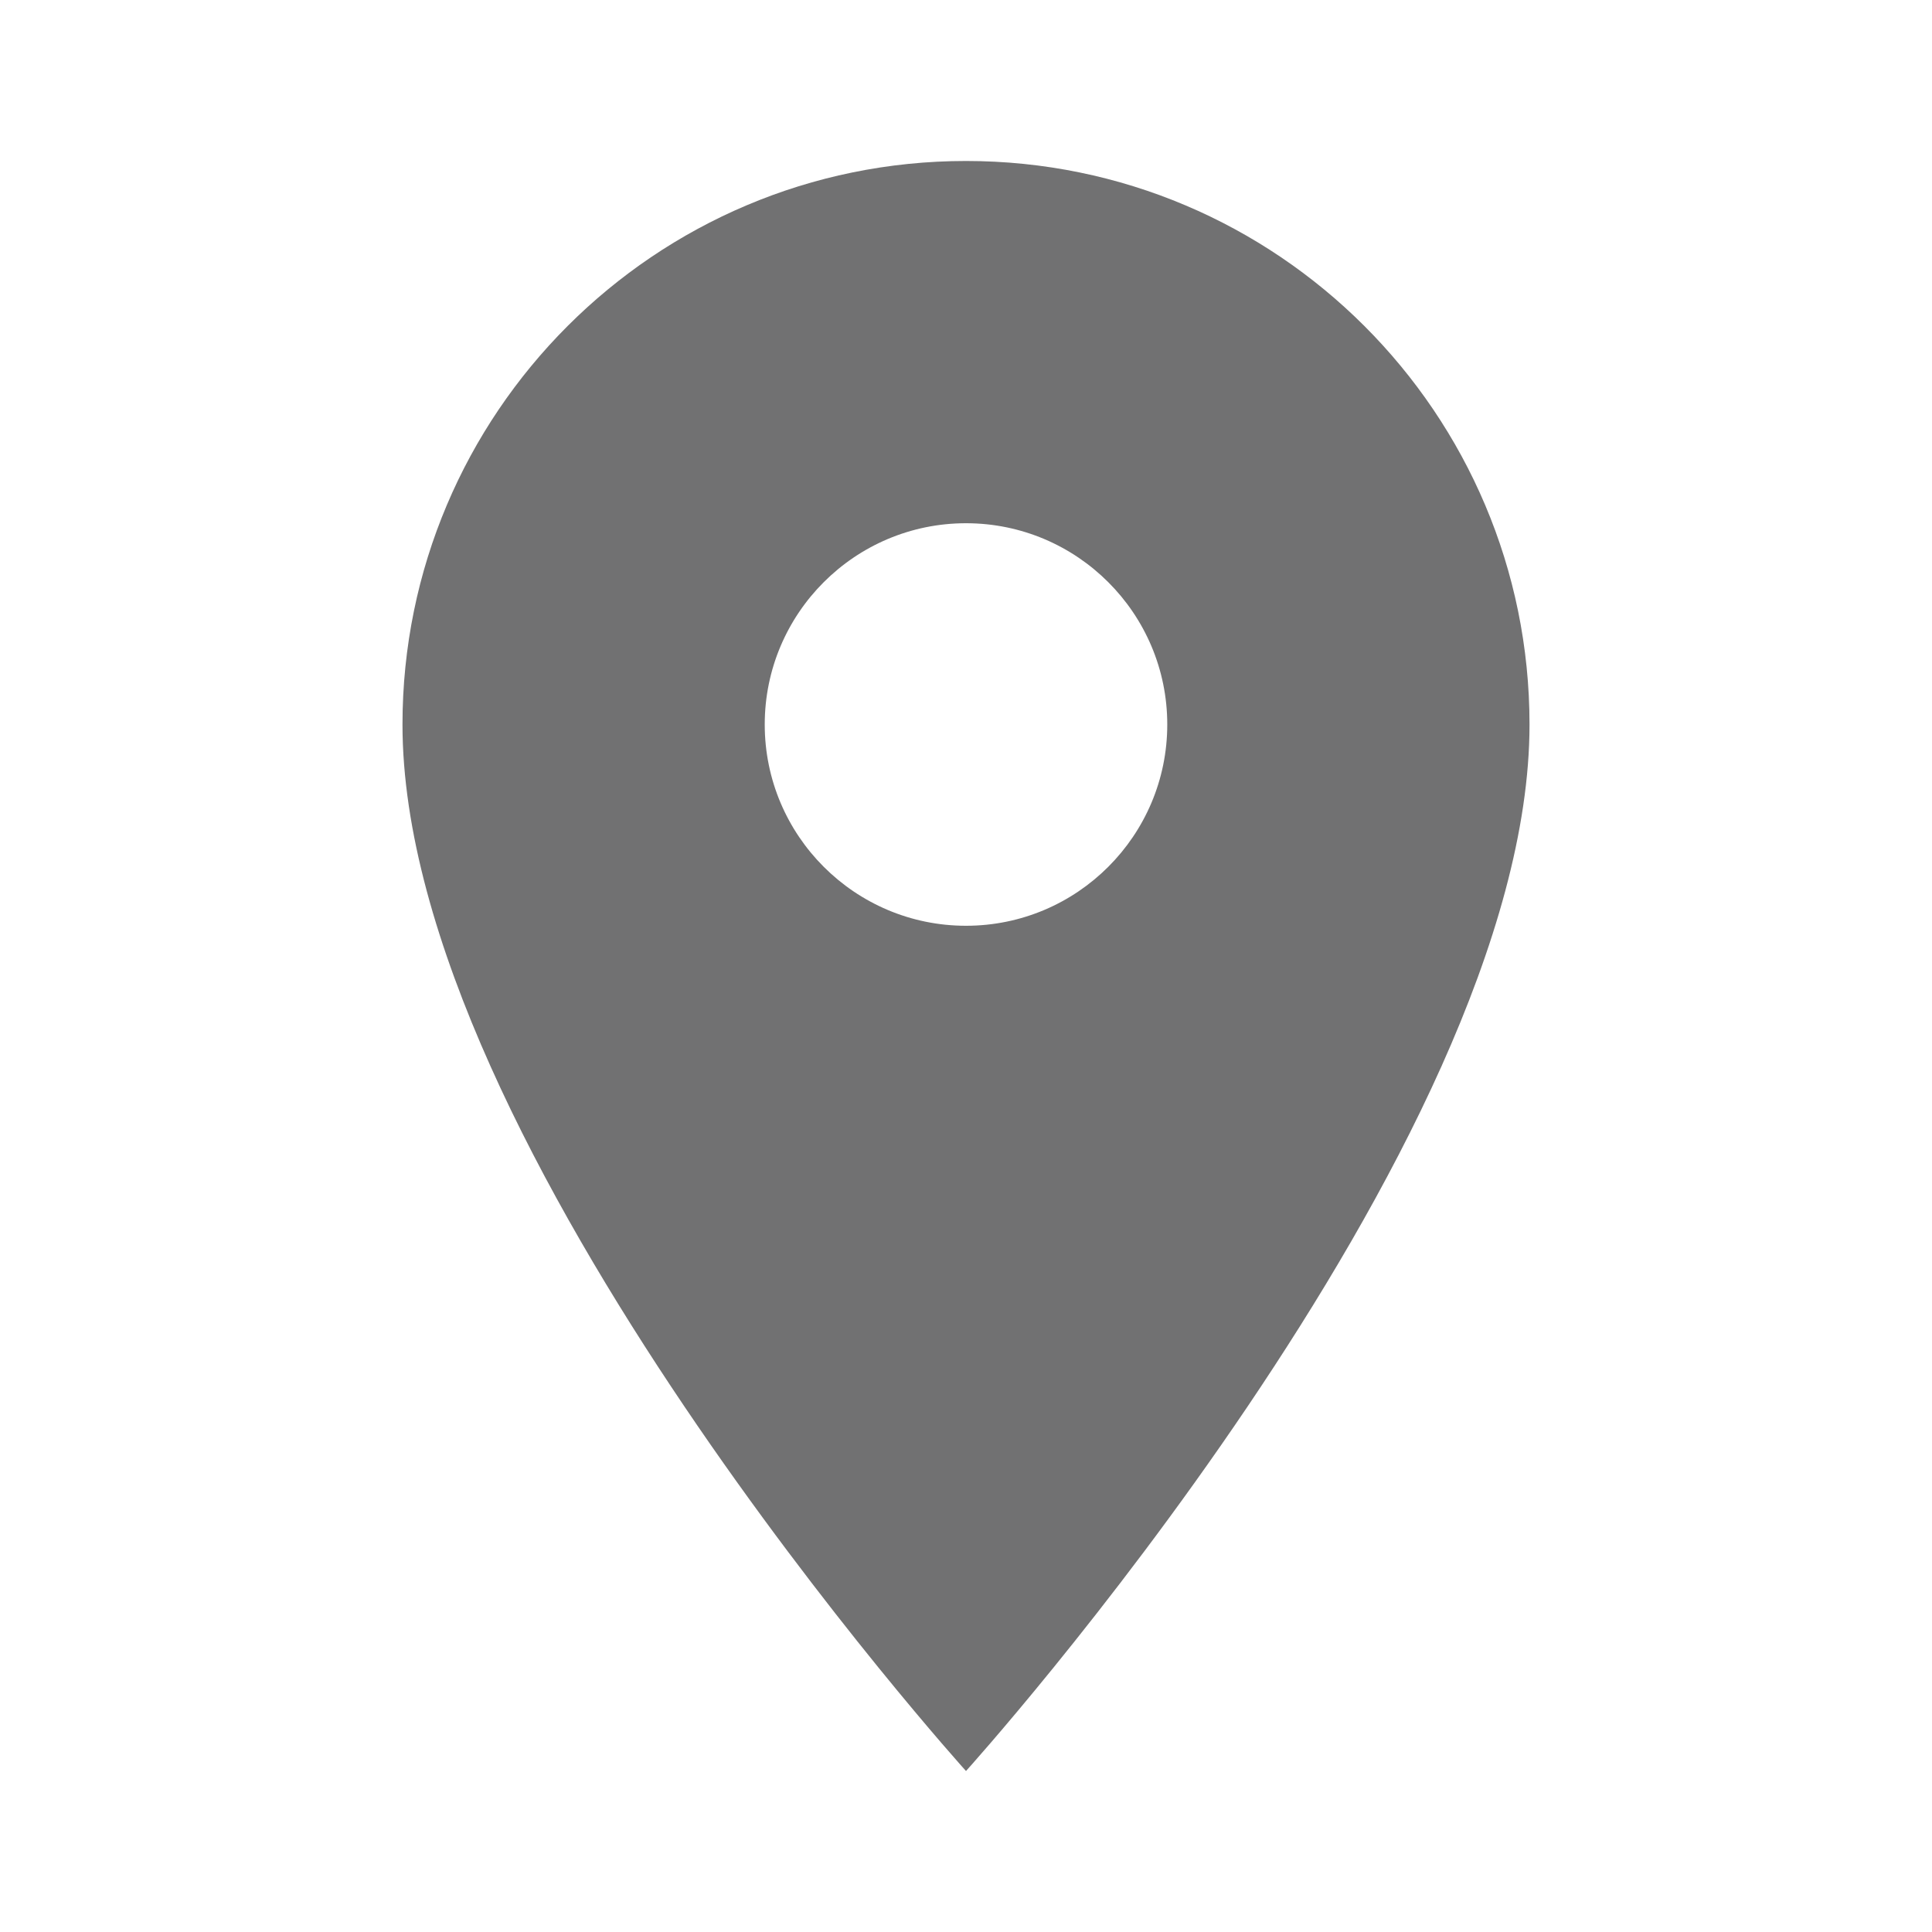 <svg xmlns="http://www.w3.org/2000/svg" width="40" height="40" viewBox="0 0 40 40" fill="none">
  <g clip-path="url(#clip0_887_8803)">
    <path d="M20 3.333C13.558 3.333 8.333 8.558 8.333 15C8.333 23.75 20 36.667 20 36.667C20 36.667 31.667 23.75 31.667 15C31.667 8.558 26.442 3.333 20 3.333ZM20 19.167C17.7 19.167 15.833 17.3 15.833 15C15.833 12.7 17.7 10.833 20 10.833C22.3 10.833 24.167 12.7 24.167 15C24.167 17.3 22.3 19.167 20 19.167Z" fill="#717172"/>
  </g>
  <defs>
    <clipPath id="clip0_887_8803">
      <rect width="40" height="40" fill="white"/>
    </clipPath>
  </defs>
</svg>
